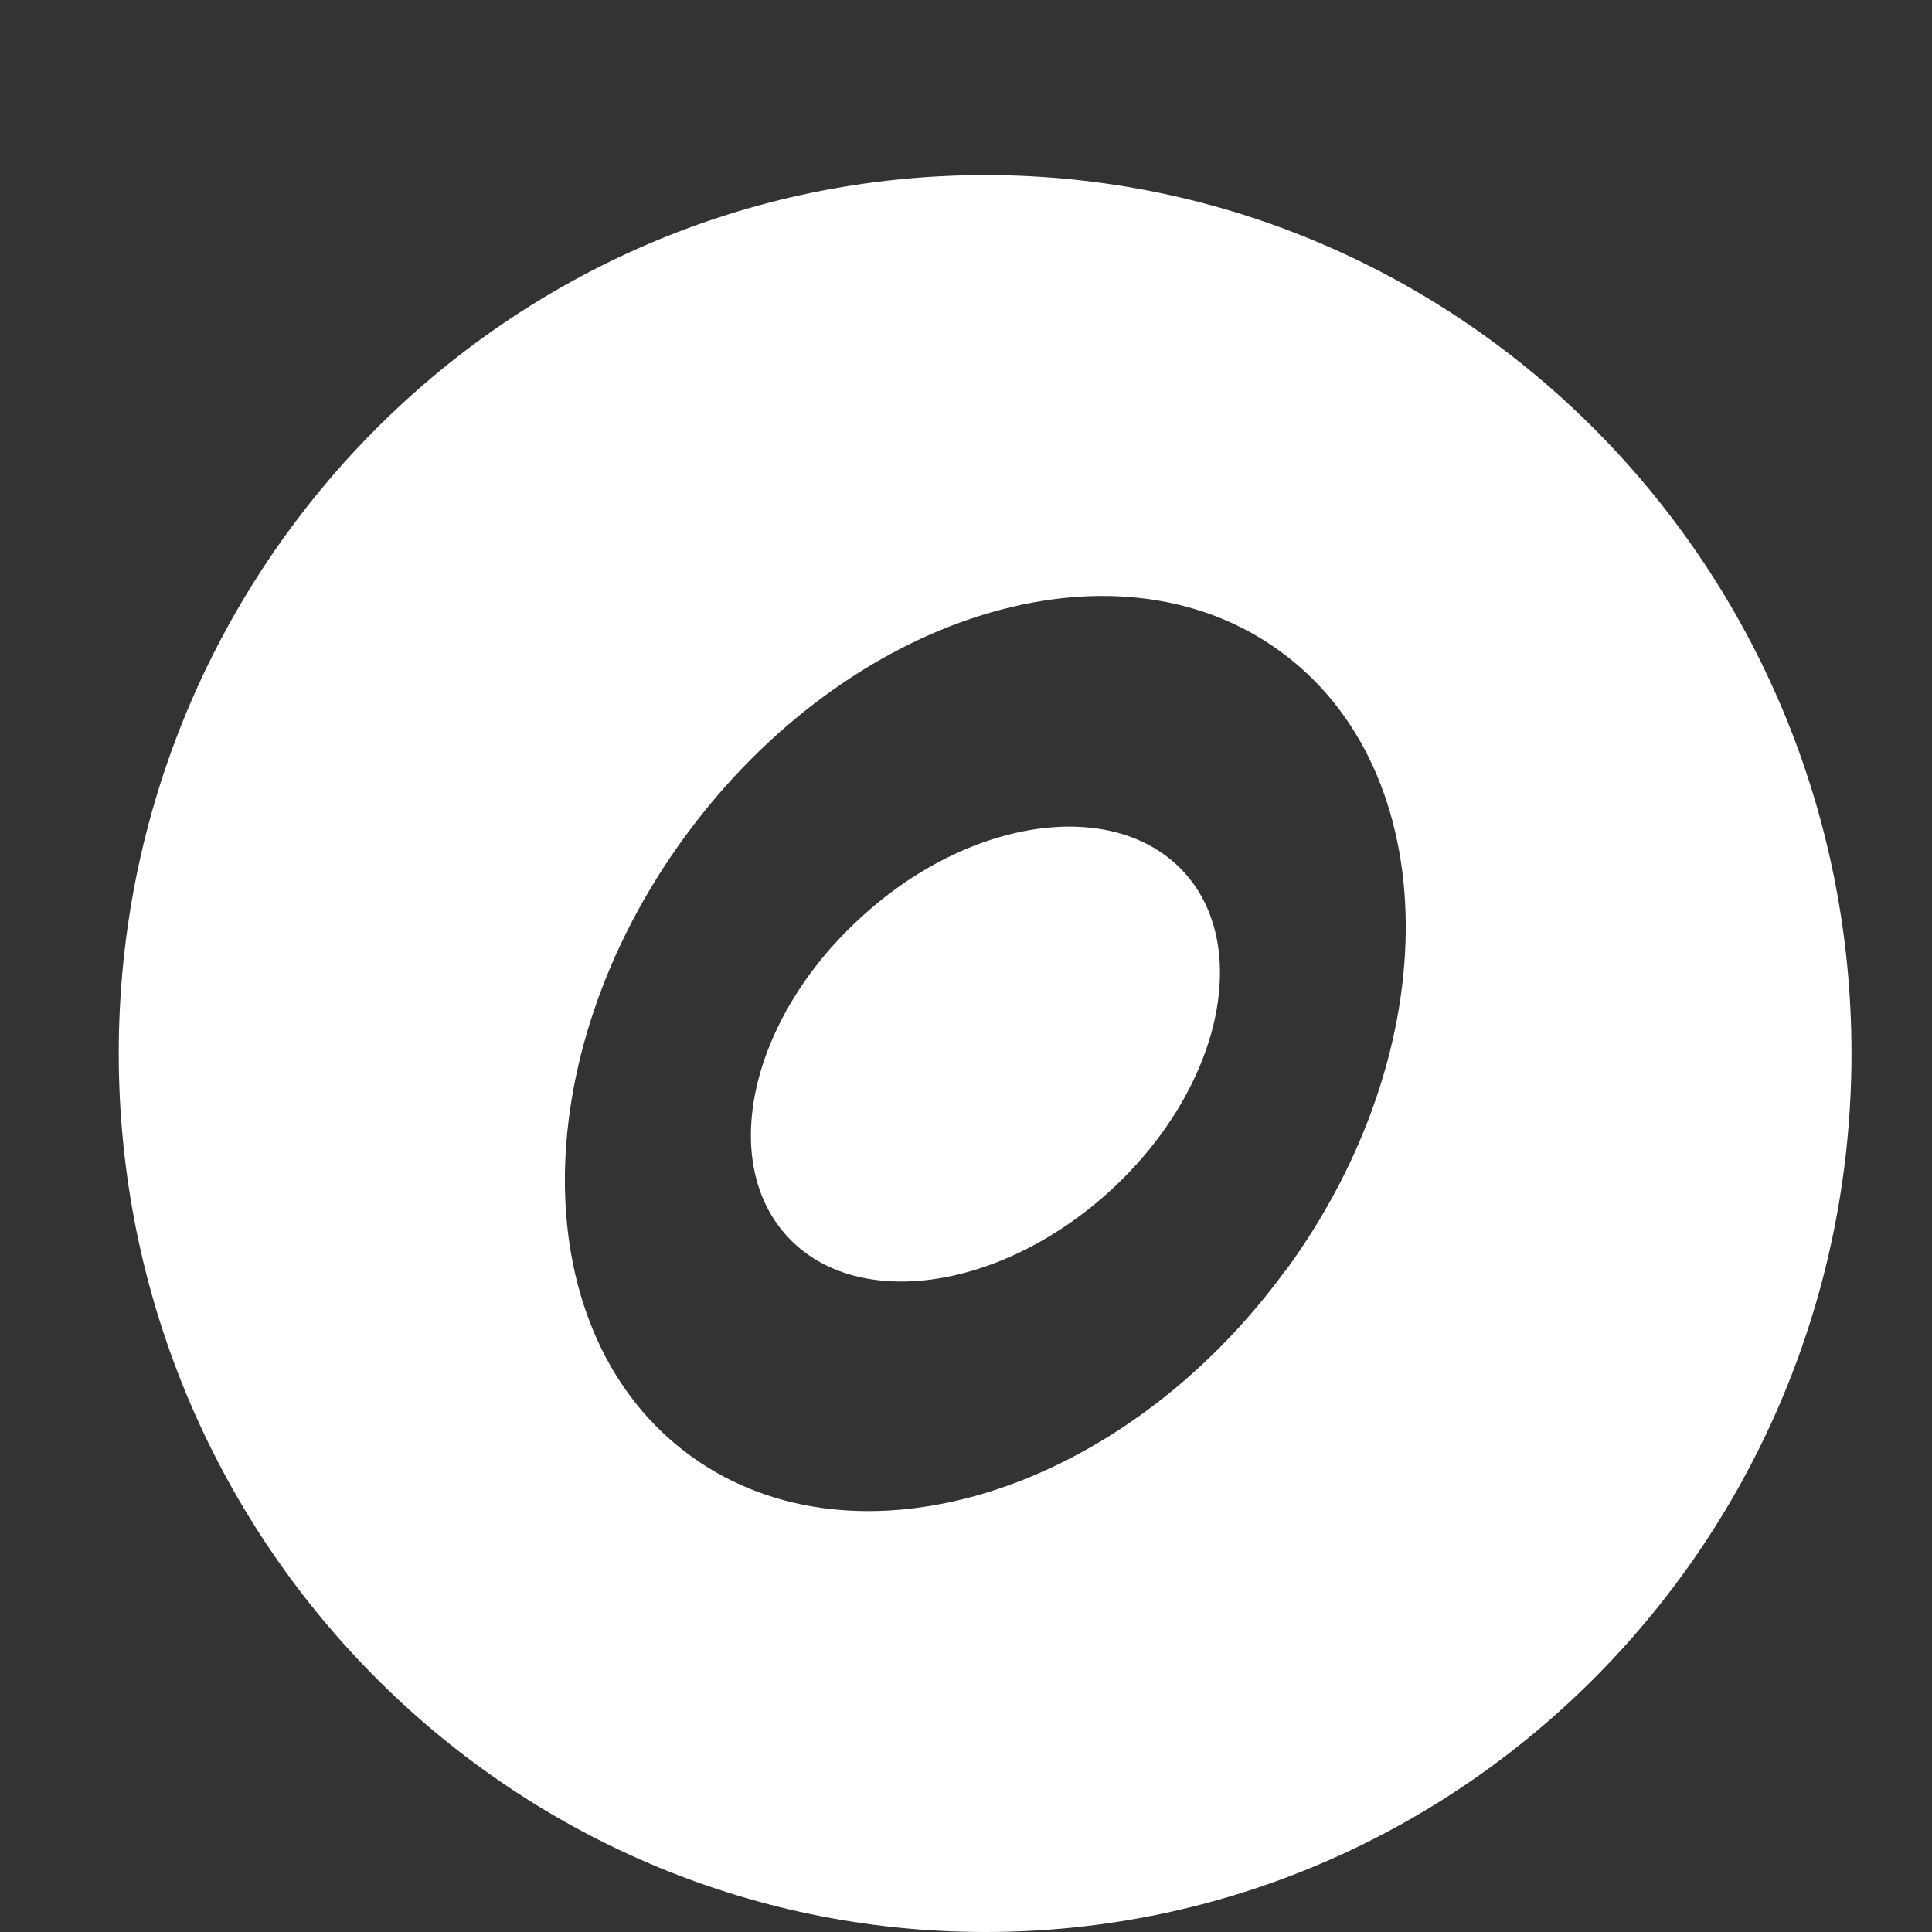 <?xml version="1.0" encoding="UTF-8"?> <svg xmlns="http://www.w3.org/2000/svg" id="Layer_1" data-name="Layer 1" viewBox="0 0 48 48"><rect x="0" y="0" width="48" height="48" fill="#333333" stroke="none"/> <defs> <style> .cls-1 { fill: #fff; } </style> </defs> <path class="cls-1" d="m24.48,4.35C12.59,4.35,2.95,14.12,2.95,26.17s9.64,21.83,21.53,21.83,21.52-9.78,21.52-21.83S36.36,4.35,24.48,4.35m7.46,27.21c-4.04,5.53-10.65,7.6-14.77,4.62-4.12-2.98-4.19-9.88-.15-15.4,4.04-5.52,10.66-7.59,14.77-4.61,4.12,2.98,4.19,9.88.15,15.4m-2.55-9.93c1.73,1.85.95,5.39-1.76,7.9-2.71,2.51-6.32,3.05-8.05,1.2-1.74-1.86-.95-5.4,1.76-7.9,2.7-2.52,6.31-3.05,8.05-1.2"></path> </svg> 